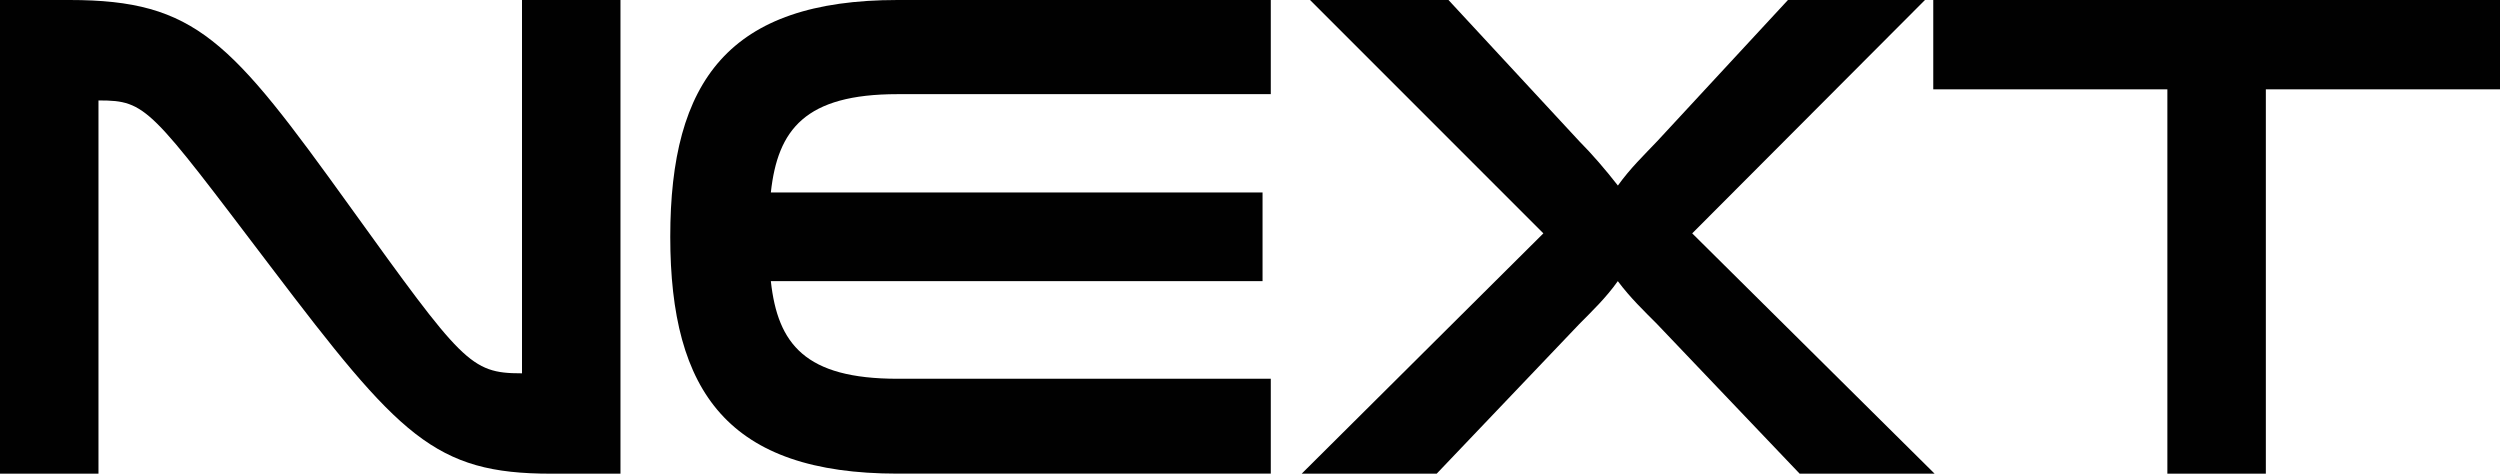 <svg width="95" height="18" viewBox="0 0 95 18" fill="none" xmlns="http://www.w3.org/2000/svg">
<g clip-path="url(#clip0_5789_4666)">
<path d="M3.742 18H0V0H2.642C7.457 0 8.765 1.552 13.294 7.843C17.559 13.764 17.874 14.186 19.809 14.186H19.836V0H23.578V18H20.936C16.513 18 15.179 16.58 10.284 10.13C5.706 4.104 5.573 3.817 3.769 3.817H3.742V18.002V18Z" fill="#010101"/>
<path d="M34.106 3.578C30.599 3.578 29.553 4.92 29.292 7.314H47.977V10.683H29.292C29.553 13.077 30.599 14.393 34.106 14.393H48.29V17.998H34.106C27.695 17.998 25.47 14.919 25.47 8.998C25.47 3.076 27.695 0 34.106 0H48.29V3.578H34.106Z" fill="#010101"/>
<path d="M68.387 18L62.969 12.315C62.473 11.816 61.95 11.316 61.477 10.683C61.032 11.314 60.482 11.84 60.012 12.315L54.594 18H49.464L58.648 8.868L49.782 0H55.042L60.014 5.368C60.511 5.868 61.008 6.447 61.48 7.051C61.95 6.394 62.473 5.894 62.972 5.368L67.942 0H73.149L64.304 8.868L73.515 18H68.385H68.387Z" fill="#010101"/>
<path d="M82.36 18V3.395H73.464V0H95V3.395H86.102V18.002H82.36V18Z" fill="#010101"/>
</g>
<defs>
<clipPath id="clip0_5789_4666">
<rect width="95" height="18" fill="white"/>
</clipPath>
</defs>
</svg>
